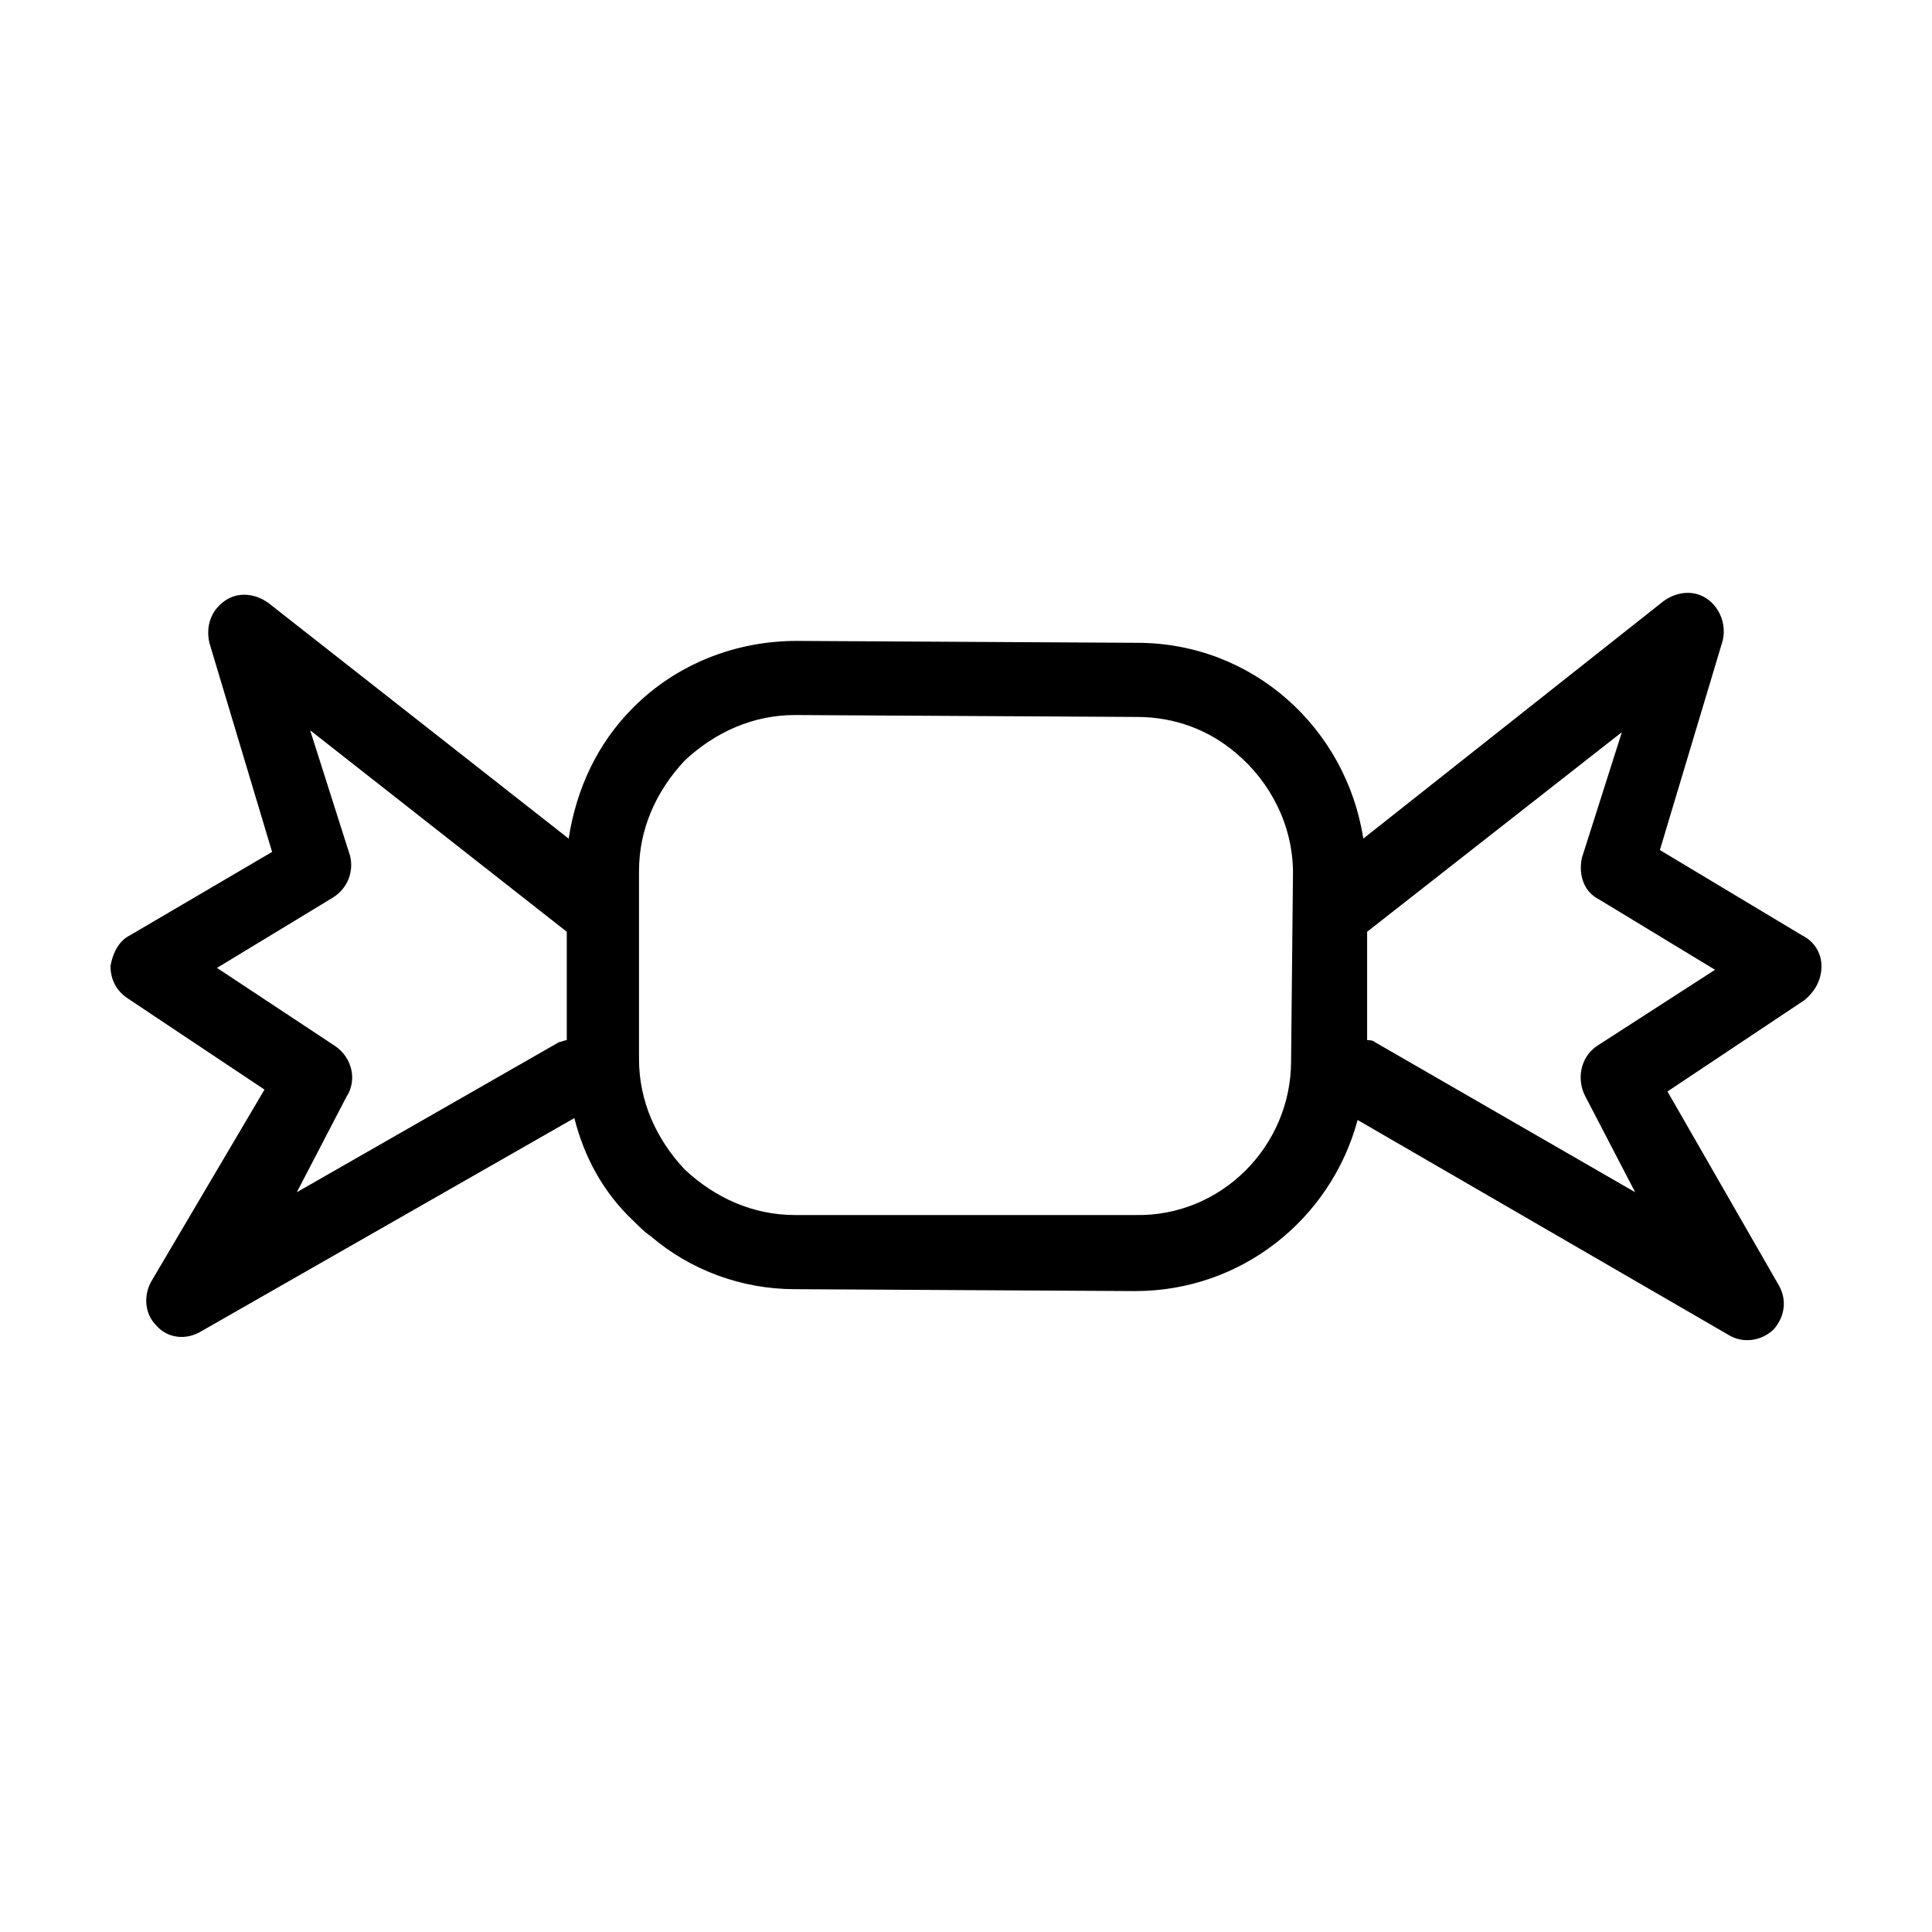 <?xml version="1.0" encoding="UTF-8"?>
<!-- Uploaded to: ICON Repo, www.svgrepo.com, Generator: ICON Repo Mixer Tools -->
<svg fill="#000000" width="800px" height="800px" version="1.1" viewBox="144 144 512 512" xmlns="http://www.w3.org/2000/svg">
 <path d="m626.71 400c0-3.527-2.016-6.551-5.039-8.062l-37.785-22.672 16.625-55.418c1.008-4.031-0.504-8.566-4.031-11.082-3.527-2.519-8.062-2.016-11.586 0.504l-79.602 62.973c-4.531-29.219-29.219-51.891-59.953-51.891l-90.184-0.504c-16.121 0-31.738 6.047-43.328 17.633-9.574 9.574-15.113 21.664-17.129 34.762l-79.598-62.473c-3.527-2.519-8.062-3.023-11.586-0.504-3.527 2.519-5.039 6.551-4.031 11.082l16.625 55.418-37.785 22.172c-3.023 1.512-4.535 5.039-5.039 8.062 0 3.527 1.512 6.551 4.535 8.566l36.273 24.184-29.727 50.379c-2.519 4.031-2.016 9.07 1.008 12.09 3.023 3.527 8.062 4.031 12.09 1.512l98.75-56.426c2.519 10.078 7.559 19.648 15.617 27.207 1.512 1.512 3.023 3.023 4.535 4.031 10.578 9.066 24.184 14.102 38.289 14.102l90.184 0.504c28.215 0 51.891-19.145 58.945-45.344l98.242 56.93c4.031 2.519 9.07 1.512 12.09-1.512 3.023-3.527 3.527-8.062 1.008-12.09l-29.223-50.883 36.273-24.184c3.027-2.519 4.535-5.543 4.535-9.066zm-404.05 59.953 13.098-25.191c3.023-4.535 1.512-10.578-3.023-13.602l-31.234-20.656 30.73-18.641c4.031-2.519 5.543-7.055 4.535-11.082l-10.578-33.25 68.016 53.398v28.719c-0.504 0-1.512 0.504-2.016 0.504zm263.49-34.766c0 22.672-18.641 41.312-41.312 40.809h-90.18c-11.082 0-21.16-4.535-29.223-12.09-7.559-8.062-12.09-18.137-12.09-29.223v-49.879c0-11.082 4.535-21.16 12.09-29.223 8.062-7.559 18.137-12.09 29.223-12.09l90.684 0.508c10.078 0 19.145 3.527 26.199 9.574 9.07 7.559 15.113 19.145 15.113 31.738zm81.113-4.027c-4.535 3.023-5.543 9.07-3.023 13.602l13.098 25.191-69.02-39.801c-0.504-0.504-1.512-0.504-2.016-0.504v-28.719l67.512-52.898-10.578 33.25c-1.008 4.535 0.504 9.07 4.535 11.082l30.73 18.641z"/>
</svg>